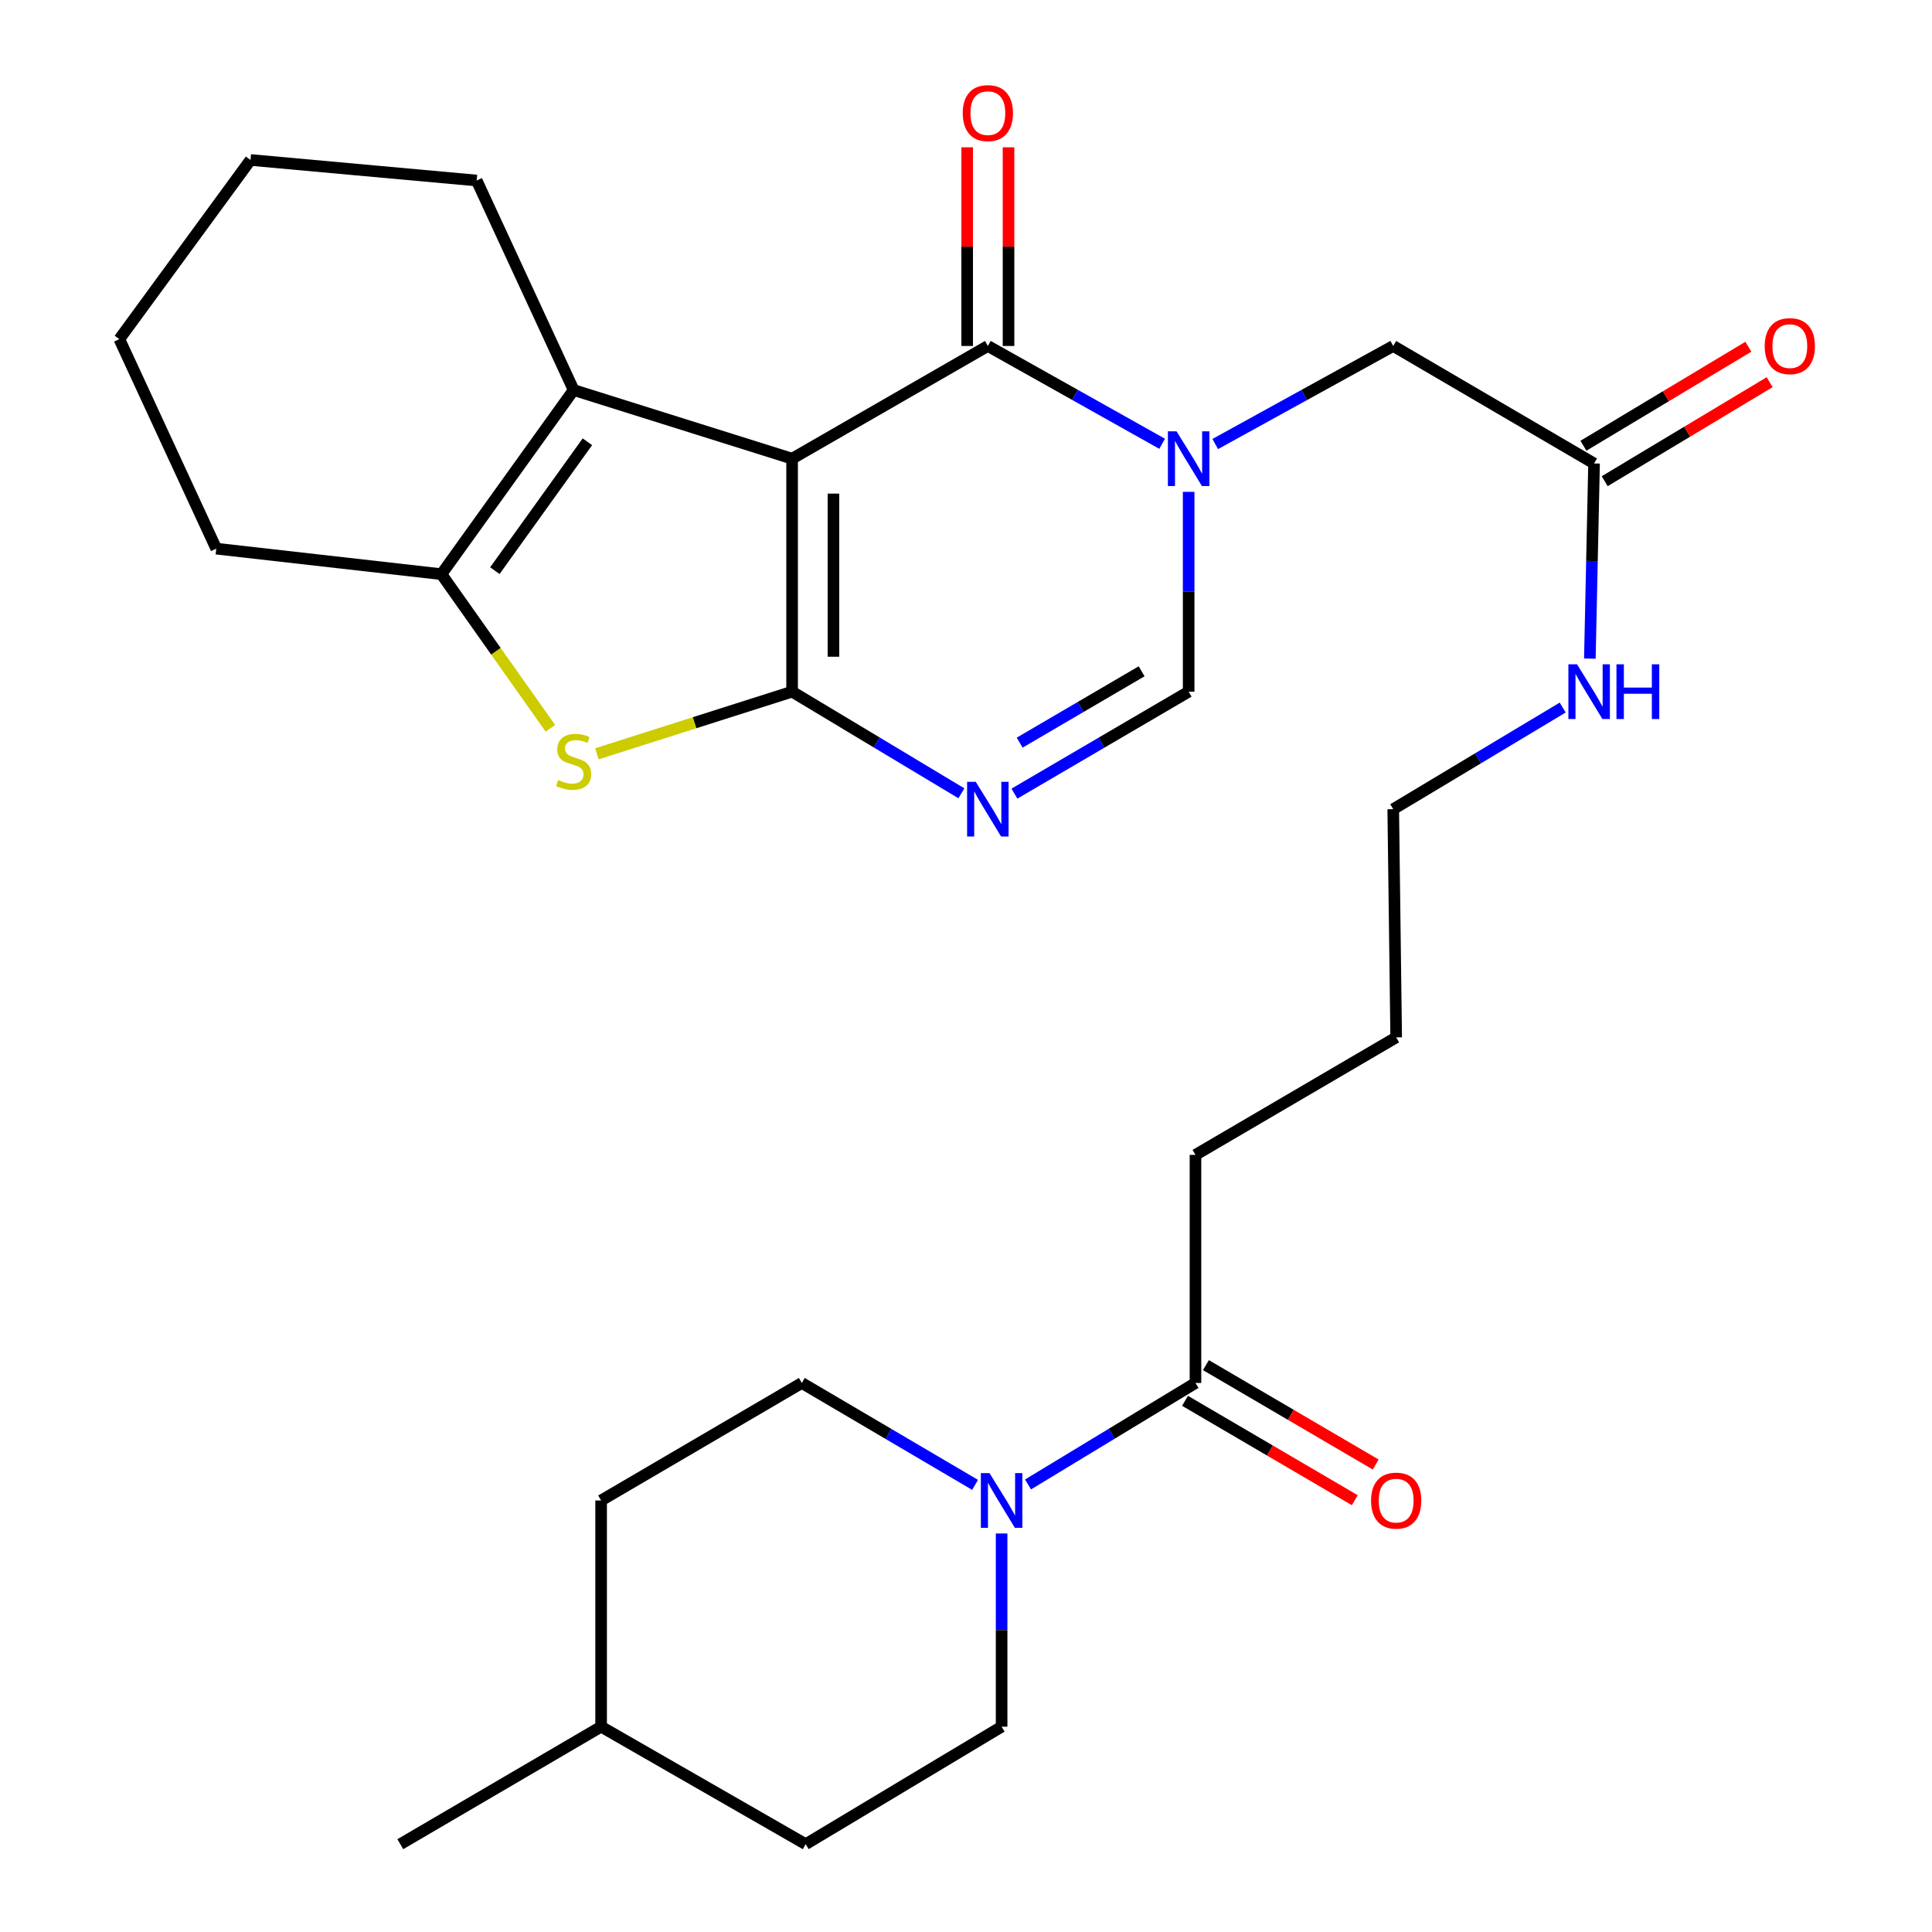 <?xml version='1.0' encoding='iso-8859-1'?>
<svg version='1.1' baseProfile='full'
              xmlns='http://www.w3.org/2000/svg'
                      xmlns:rdkit='http://www.rdkit.org/xml'
                      xmlns:xlink='http://www.w3.org/1999/xlink'
                  xml:space='preserve'
width='1000px' height='1000px' viewBox='0 0 1000 1000'>
<!-- END OF HEADER -->
<rect style='opacity:1.0;fill:#FFFFFF;stroke:none' width='1000' height='1000' x='0' y='0'> </rect>
<path class='bond-0' d='M 409.992,237.407 L 409.992,358.01' style='fill:none;fill-rule:evenodd;stroke:#000000;stroke-width:6px;stroke-linecap:butt;stroke-linejoin:miter;stroke-opacity:1' />
<path class='bond-0' d='M 431.395,255.497 L 431.395,339.92' style='fill:none;fill-rule:evenodd;stroke:#000000;stroke-width:6px;stroke-linecap:butt;stroke-linejoin:miter;stroke-opacity:1' />
<path class='bond-1' d='M 409.992,237.407 L 511.309,179.073' style='fill:none;fill-rule:evenodd;stroke:#000000;stroke-width:6px;stroke-linecap:butt;stroke-linejoin:miter;stroke-opacity:1' />
<path class='bond-5' d='M 409.992,237.407 L 296.916,201.879' style='fill:none;fill-rule:evenodd;stroke:#000000;stroke-width:6px;stroke-linecap:butt;stroke-linejoin:miter;stroke-opacity:1' />
<path class='bond-3' d='M 409.992,358.01 L 453.804,384.309' style='fill:none;fill-rule:evenodd;stroke:#000000;stroke-width:6px;stroke-linecap:butt;stroke-linejoin:miter;stroke-opacity:1' />
<path class='bond-3' d='M 453.804,384.309 L 497.615,410.608' style='fill:none;fill-rule:evenodd;stroke:#0000FF;stroke-width:6px;stroke-linecap:butt;stroke-linejoin:miter;stroke-opacity:1' />
<path class='bond-4' d='M 409.992,358.01 L 359.477,374.089' style='fill:none;fill-rule:evenodd;stroke:#000000;stroke-width:6px;stroke-linecap:butt;stroke-linejoin:miter;stroke-opacity:1' />
<path class='bond-4' d='M 359.477,374.089 L 308.962,390.168' style='fill:none;fill-rule:evenodd;stroke:#CCCC00;stroke-width:6px;stroke-linecap:butt;stroke-linejoin:miter;stroke-opacity:1' />
<path class='bond-2' d='M 511.309,179.073 L 556.416,204.39' style='fill:none;fill-rule:evenodd;stroke:#000000;stroke-width:6px;stroke-linecap:butt;stroke-linejoin:miter;stroke-opacity:1' />
<path class='bond-2' d='M 556.416,204.39 L 601.523,229.707' style='fill:none;fill-rule:evenodd;stroke:#0000FF;stroke-width:6px;stroke-linecap:butt;stroke-linejoin:miter;stroke-opacity:1' />
<path class='bond-12' d='M 522.01,179.073 L 522.01,127.659' style='fill:none;fill-rule:evenodd;stroke:#000000;stroke-width:6px;stroke-linecap:butt;stroke-linejoin:miter;stroke-opacity:1' />
<path class='bond-12' d='M 522.01,127.659 L 522.01,76.245' style='fill:none;fill-rule:evenodd;stroke:#FF0000;stroke-width:6px;stroke-linecap:butt;stroke-linejoin:miter;stroke-opacity:1' />
<path class='bond-12' d='M 500.608,179.073 L 500.608,127.659' style='fill:none;fill-rule:evenodd;stroke:#000000;stroke-width:6px;stroke-linecap:butt;stroke-linejoin:miter;stroke-opacity:1' />
<path class='bond-12' d='M 500.608,127.659 L 500.608,76.245' style='fill:none;fill-rule:evenodd;stroke:#FF0000;stroke-width:6px;stroke-linecap:butt;stroke-linejoin:miter;stroke-opacity:1' />
<path class='bond-7' d='M 615.242,254.582 L 615.242,306.296' style='fill:none;fill-rule:evenodd;stroke:#0000FF;stroke-width:6px;stroke-linecap:butt;stroke-linejoin:miter;stroke-opacity:1' />
<path class='bond-7' d='M 615.242,306.296 L 615.242,358.01' style='fill:none;fill-rule:evenodd;stroke:#000000;stroke-width:6px;stroke-linecap:butt;stroke-linejoin:miter;stroke-opacity:1' />
<path class='bond-10' d='M 629.005,229.826 L 675.071,204.449' style='fill:none;fill-rule:evenodd;stroke:#0000FF;stroke-width:6px;stroke-linecap:butt;stroke-linejoin:miter;stroke-opacity:1' />
<path class='bond-10' d='M 675.071,204.449 L 721.137,179.073' style='fill:none;fill-rule:evenodd;stroke:#000000;stroke-width:6px;stroke-linecap:butt;stroke-linejoin:miter;stroke-opacity:1' />
<path class='bond-30' d='M 525.06,410.782 L 570.151,384.396' style='fill:none;fill-rule:evenodd;stroke:#0000FF;stroke-width:6px;stroke-linecap:butt;stroke-linejoin:miter;stroke-opacity:1' />
<path class='bond-30' d='M 570.151,384.396 L 615.242,358.01' style='fill:none;fill-rule:evenodd;stroke:#000000;stroke-width:6px;stroke-linecap:butt;stroke-linejoin:miter;stroke-opacity:1' />
<path class='bond-30' d='M 527.778,384.394 L 559.342,365.924' style='fill:none;fill-rule:evenodd;stroke:#0000FF;stroke-width:6px;stroke-linecap:butt;stroke-linejoin:miter;stroke-opacity:1' />
<path class='bond-30' d='M 559.342,365.924 L 590.905,347.454' style='fill:none;fill-rule:evenodd;stroke:#000000;stroke-width:6px;stroke-linecap:butt;stroke-linejoin:miter;stroke-opacity:1' />
<path class='bond-29' d='M 284.872,376.963 L 256.679,337.077' style='fill:none;fill-rule:evenodd;stroke:#CCCC00;stroke-width:6px;stroke-linecap:butt;stroke-linejoin:miter;stroke-opacity:1' />
<path class='bond-29' d='M 256.679,337.077 L 228.487,297.191' style='fill:none;fill-rule:evenodd;stroke:#000000;stroke-width:6px;stroke-linecap:butt;stroke-linejoin:miter;stroke-opacity:1' />
<path class='bond-6' d='M 296.916,201.879 L 228.487,297.191' style='fill:none;fill-rule:evenodd;stroke:#000000;stroke-width:6px;stroke-linecap:butt;stroke-linejoin:miter;stroke-opacity:1' />
<path class='bond-6' d='M 304.037,228.658 L 256.137,295.376' style='fill:none;fill-rule:evenodd;stroke:#000000;stroke-width:6px;stroke-linecap:butt;stroke-linejoin:miter;stroke-opacity:1' />
<path class='bond-18' d='M 296.916,201.879 L 246.727,93.439' style='fill:none;fill-rule:evenodd;stroke:#000000;stroke-width:6px;stroke-linecap:butt;stroke-linejoin:miter;stroke-opacity:1' />
<path class='bond-21' d='M 228.487,297.191 L 111.938,283.981' style='fill:none;fill-rule:evenodd;stroke:#000000;stroke-width:6px;stroke-linecap:butt;stroke-linejoin:miter;stroke-opacity:1' />
<path class='bond-8' d='M 532.105,768.355 L 575.439,742.09' style='fill:none;fill-rule:evenodd;stroke:#0000FF;stroke-width:6px;stroke-linecap:butt;stroke-linejoin:miter;stroke-opacity:1' />
<path class='bond-8' d='M 575.439,742.09 L 618.774,715.824' style='fill:none;fill-rule:evenodd;stroke:#000000;stroke-width:6px;stroke-linecap:butt;stroke-linejoin:miter;stroke-opacity:1' />
<path class='bond-13' d='M 504.692,768.563 L 459.857,742.193' style='fill:none;fill-rule:evenodd;stroke:#0000FF;stroke-width:6px;stroke-linecap:butt;stroke-linejoin:miter;stroke-opacity:1' />
<path class='bond-13' d='M 459.857,742.193 L 415.022,715.824' style='fill:none;fill-rule:evenodd;stroke:#000000;stroke-width:6px;stroke-linecap:butt;stroke-linejoin:miter;stroke-opacity:1' />
<path class='bond-14' d='M 518.432,793.73 L 518.432,843.728' style='fill:none;fill-rule:evenodd;stroke:#0000FF;stroke-width:6px;stroke-linecap:butt;stroke-linejoin:miter;stroke-opacity:1' />
<path class='bond-14' d='M 518.432,843.728 L 518.432,893.727' style='fill:none;fill-rule:evenodd;stroke:#000000;stroke-width:6px;stroke-linecap:butt;stroke-linejoin:miter;stroke-opacity:1' />
<path class='bond-9' d='M 618.774,715.824 L 618.774,597.766' style='fill:none;fill-rule:evenodd;stroke:#000000;stroke-width:6px;stroke-linecap:butt;stroke-linejoin:miter;stroke-opacity:1' />
<path class='bond-15' d='M 613.367,725.059 L 657.305,750.782' style='fill:none;fill-rule:evenodd;stroke:#000000;stroke-width:6px;stroke-linecap:butt;stroke-linejoin:miter;stroke-opacity:1' />
<path class='bond-15' d='M 657.305,750.782 L 701.243,776.505' style='fill:none;fill-rule:evenodd;stroke:#FF0000;stroke-width:6px;stroke-linecap:butt;stroke-linejoin:miter;stroke-opacity:1' />
<path class='bond-15' d='M 624.18,706.589 L 668.118,732.312' style='fill:none;fill-rule:evenodd;stroke:#000000;stroke-width:6px;stroke-linecap:butt;stroke-linejoin:miter;stroke-opacity:1' />
<path class='bond-15' d='M 668.118,732.312 L 712.056,758.035' style='fill:none;fill-rule:evenodd;stroke:#FF0000;stroke-width:6px;stroke-linecap:butt;stroke-linejoin:miter;stroke-opacity:1' />
<path class='bond-11' d='M 721.137,179.073 L 825.082,239.892' style='fill:none;fill-rule:evenodd;stroke:#000000;stroke-width:6px;stroke-linecap:butt;stroke-linejoin:miter;stroke-opacity:1' />
<path class='bond-16' d='M 830.589,249.067 L 873.276,223.446' style='fill:none;fill-rule:evenodd;stroke:#000000;stroke-width:6px;stroke-linecap:butt;stroke-linejoin:miter;stroke-opacity:1' />
<path class='bond-16' d='M 873.276,223.446 L 915.964,197.825' style='fill:none;fill-rule:evenodd;stroke:#FF0000;stroke-width:6px;stroke-linecap:butt;stroke-linejoin:miter;stroke-opacity:1' />
<path class='bond-16' d='M 819.575,230.717 L 862.262,205.095' style='fill:none;fill-rule:evenodd;stroke:#000000;stroke-width:6px;stroke-linecap:butt;stroke-linejoin:miter;stroke-opacity:1' />
<path class='bond-16' d='M 862.262,205.095 L 904.949,179.474' style='fill:none;fill-rule:evenodd;stroke:#FF0000;stroke-width:6px;stroke-linecap:butt;stroke-linejoin:miter;stroke-opacity:1' />
<path class='bond-17' d='M 825.082,239.892 L 823.994,290.394' style='fill:none;fill-rule:evenodd;stroke:#000000;stroke-width:6px;stroke-linecap:butt;stroke-linejoin:miter;stroke-opacity:1' />
<path class='bond-17' d='M 823.994,290.394 L 822.906,340.896' style='fill:none;fill-rule:evenodd;stroke:#0000FF;stroke-width:6px;stroke-linecap:butt;stroke-linejoin:miter;stroke-opacity:1' />
<path class='bond-20' d='M 415.022,715.824 L 311.136,776.643' style='fill:none;fill-rule:evenodd;stroke:#000000;stroke-width:6px;stroke-linecap:butt;stroke-linejoin:miter;stroke-opacity:1' />
<path class='bond-19' d='M 518.432,893.727 L 417.031,954.545' style='fill:none;fill-rule:evenodd;stroke:#000000;stroke-width:6px;stroke-linecap:butt;stroke-linejoin:miter;stroke-opacity:1' />
<path class='bond-24' d='M 808.841,366.225 L 764.989,392.527' style='fill:none;fill-rule:evenodd;stroke:#0000FF;stroke-width:6px;stroke-linecap:butt;stroke-linejoin:miter;stroke-opacity:1' />
<path class='bond-24' d='M 764.989,392.527 L 721.137,418.829' style='fill:none;fill-rule:evenodd;stroke:#000000;stroke-width:6px;stroke-linecap:butt;stroke-linejoin:miter;stroke-opacity:1' />
<path class='bond-27' d='M 246.727,93.439 L 129.655,82.798' style='fill:none;fill-rule:evenodd;stroke:#000000;stroke-width:6px;stroke-linecap:butt;stroke-linejoin:miter;stroke-opacity:1' />
<path class='bond-22' d='M 417.031,954.545 L 311.136,893.727' style='fill:none;fill-rule:evenodd;stroke:#000000;stroke-width:6px;stroke-linecap:butt;stroke-linejoin:miter;stroke-opacity:1' />
<path class='bond-32' d='M 311.136,776.643 L 311.136,893.727' style='fill:none;fill-rule:evenodd;stroke:#000000;stroke-width:6px;stroke-linecap:butt;stroke-linejoin:miter;stroke-opacity:1' />
<path class='bond-31' d='M 111.938,283.981 L 61.773,175.542' style='fill:none;fill-rule:evenodd;stroke:#000000;stroke-width:6px;stroke-linecap:butt;stroke-linejoin:miter;stroke-opacity:1' />
<path class='bond-25' d='M 311.136,893.727 L 207.203,954.545' style='fill:none;fill-rule:evenodd;stroke:#000000;stroke-width:6px;stroke-linecap:butt;stroke-linejoin:miter;stroke-opacity:1' />
<path class='bond-23' d='M 618.774,597.766 L 722.659,536.947' style='fill:none;fill-rule:evenodd;stroke:#000000;stroke-width:6px;stroke-linecap:butt;stroke-linejoin:miter;stroke-opacity:1' />
<path class='bond-26' d='M 721.137,418.829 L 722.659,536.947' style='fill:none;fill-rule:evenodd;stroke:#000000;stroke-width:6px;stroke-linecap:butt;stroke-linejoin:miter;stroke-opacity:1' />
<path class='bond-28' d='M 129.655,82.798 L 61.773,175.542' style='fill:none;fill-rule:evenodd;stroke:#000000;stroke-width:6px;stroke-linecap:butt;stroke-linejoin:miter;stroke-opacity:1' />
<path  class='atom-3' d='M 608.982 223.247
L 618.262 238.247
Q 619.182 239.727, 620.662 242.407
Q 622.142 245.087, 622.222 245.247
L 622.222 223.247
L 625.982 223.247
L 625.982 251.567
L 622.102 251.567
L 612.142 235.167
Q 610.982 233.247, 609.742 231.047
Q 608.542 228.847, 608.182 228.167
L 608.182 251.567
L 604.502 251.567
L 604.502 223.247
L 608.982 223.247
' fill='#0000FF'/>
<path  class='atom-4' d='M 505.049 404.669
L 514.329 419.669
Q 515.249 421.149, 516.729 423.829
Q 518.209 426.509, 518.289 426.669
L 518.289 404.669
L 522.049 404.669
L 522.049 432.989
L 518.169 432.989
L 508.209 416.589
Q 507.049 414.669, 505.809 412.469
Q 504.609 410.269, 504.249 409.589
L 504.249 432.989
L 500.569 432.989
L 500.569 404.669
L 505.049 404.669
' fill='#0000FF'/>
<path  class='atom-5' d='M 288.916 403.722
Q 289.236 403.842, 290.556 404.402
Q 291.876 404.962, 293.316 405.322
Q 294.796 405.642, 296.236 405.642
Q 298.916 405.642, 300.476 404.362
Q 302.036 403.042, 302.036 400.762
Q 302.036 399.202, 301.236 398.242
Q 300.476 397.282, 299.276 396.762
Q 298.076 396.242, 296.076 395.642
Q 293.556 394.882, 292.036 394.162
Q 290.556 393.442, 289.476 391.922
Q 288.436 390.402, 288.436 387.842
Q 288.436 384.282, 290.836 382.082
Q 293.276 379.882, 298.076 379.882
Q 301.356 379.882, 305.076 381.442
L 304.156 384.522
Q 300.756 383.122, 298.196 383.122
Q 295.436 383.122, 293.916 384.282
Q 292.396 385.402, 292.436 387.362
Q 292.436 388.882, 293.196 389.802
Q 293.996 390.722, 295.116 391.242
Q 296.276 391.762, 298.196 392.362
Q 300.756 393.162, 302.276 393.962
Q 303.796 394.762, 304.876 396.402
Q 305.996 398.002, 305.996 400.762
Q 305.996 404.682, 303.356 406.802
Q 300.756 408.882, 296.396 408.882
Q 293.876 408.882, 291.956 408.322
Q 290.076 407.802, 287.836 406.882
L 288.916 403.722
' fill='#CCCC00'/>
<path  class='atom-9' d='M 512.172 762.483
L 521.452 777.483
Q 522.372 778.963, 523.852 781.643
Q 525.332 784.323, 525.412 784.483
L 525.412 762.483
L 529.172 762.483
L 529.172 790.803
L 525.292 790.803
L 515.332 774.403
Q 514.172 772.483, 512.932 770.283
Q 511.732 768.083, 511.372 767.403
L 511.372 790.803
L 507.692 790.803
L 507.692 762.483
L 512.172 762.483
' fill='#0000FF'/>
<path  class='atom-13' d='M 498.309 58.55
Q 498.309 51.75, 501.669 47.95
Q 505.029 44.15, 511.309 44.15
Q 517.589 44.15, 520.949 47.95
Q 524.309 51.75, 524.309 58.55
Q 524.309 65.43, 520.909 69.35
Q 517.509 73.23, 511.309 73.23
Q 505.069 73.23, 501.669 69.35
Q 498.309 65.47, 498.309 58.55
M 511.309 70.03
Q 515.629 70.03, 517.949 67.15
Q 520.309 64.23, 520.309 58.55
Q 520.309 52.99, 517.949 50.19
Q 515.629 47.35, 511.309 47.35
Q 506.989 47.35, 504.629 50.15
Q 502.309 52.95, 502.309 58.55
Q 502.309 64.27, 504.629 67.15
Q 506.989 70.03, 511.309 70.03
' fill='#FF0000'/>
<path  class='atom-16' d='M 709.659 776.723
Q 709.659 769.923, 713.019 766.123
Q 716.379 762.323, 722.659 762.323
Q 728.939 762.323, 732.299 766.123
Q 735.659 769.923, 735.659 776.723
Q 735.659 783.603, 732.259 787.523
Q 728.859 791.403, 722.659 791.403
Q 716.419 791.403, 713.019 787.523
Q 709.659 783.643, 709.659 776.723
M 722.659 788.203
Q 726.979 788.203, 729.299 785.323
Q 731.659 782.403, 731.659 776.723
Q 731.659 771.163, 729.299 768.363
Q 726.979 765.523, 722.659 765.523
Q 718.339 765.523, 715.979 768.323
Q 713.659 771.123, 713.659 776.723
Q 713.659 782.443, 715.979 785.323
Q 718.339 788.203, 722.659 788.203
' fill='#FF0000'/>
<path  class='atom-17' d='M 913.411 179.153
Q 913.411 172.353, 916.771 168.553
Q 920.131 164.753, 926.411 164.753
Q 932.691 164.753, 936.051 168.553
Q 939.411 172.353, 939.411 179.153
Q 939.411 186.033, 936.011 189.953
Q 932.611 193.833, 926.411 193.833
Q 920.171 193.833, 916.771 189.953
Q 913.411 186.073, 913.411 179.153
M 926.411 190.633
Q 930.731 190.633, 933.051 187.753
Q 935.411 184.833, 935.411 179.153
Q 935.411 173.593, 933.051 170.793
Q 930.731 167.953, 926.411 167.953
Q 922.091 167.953, 919.731 170.753
Q 917.411 173.553, 917.411 179.153
Q 917.411 184.873, 919.731 187.753
Q 922.091 190.633, 926.411 190.633
' fill='#FF0000'/>
<path  class='atom-18' d='M 816.277 343.85
L 825.557 358.85
Q 826.477 360.33, 827.957 363.01
Q 829.437 365.69, 829.517 365.85
L 829.517 343.85
L 833.277 343.85
L 833.277 372.17
L 829.397 372.17
L 819.437 355.77
Q 818.277 353.85, 817.037 351.65
Q 815.837 349.45, 815.477 348.77
L 815.477 372.17
L 811.797 372.17
L 811.797 343.85
L 816.277 343.85
' fill='#0000FF'/>
<path  class='atom-18' d='M 836.677 343.85
L 840.517 343.85
L 840.517 355.89
L 854.997 355.89
L 854.997 343.85
L 858.837 343.85
L 858.837 372.17
L 854.997 372.17
L 854.997 359.09
L 840.517 359.09
L 840.517 372.17
L 836.677 372.17
L 836.677 343.85
' fill='#0000FF'/>
</svg>
